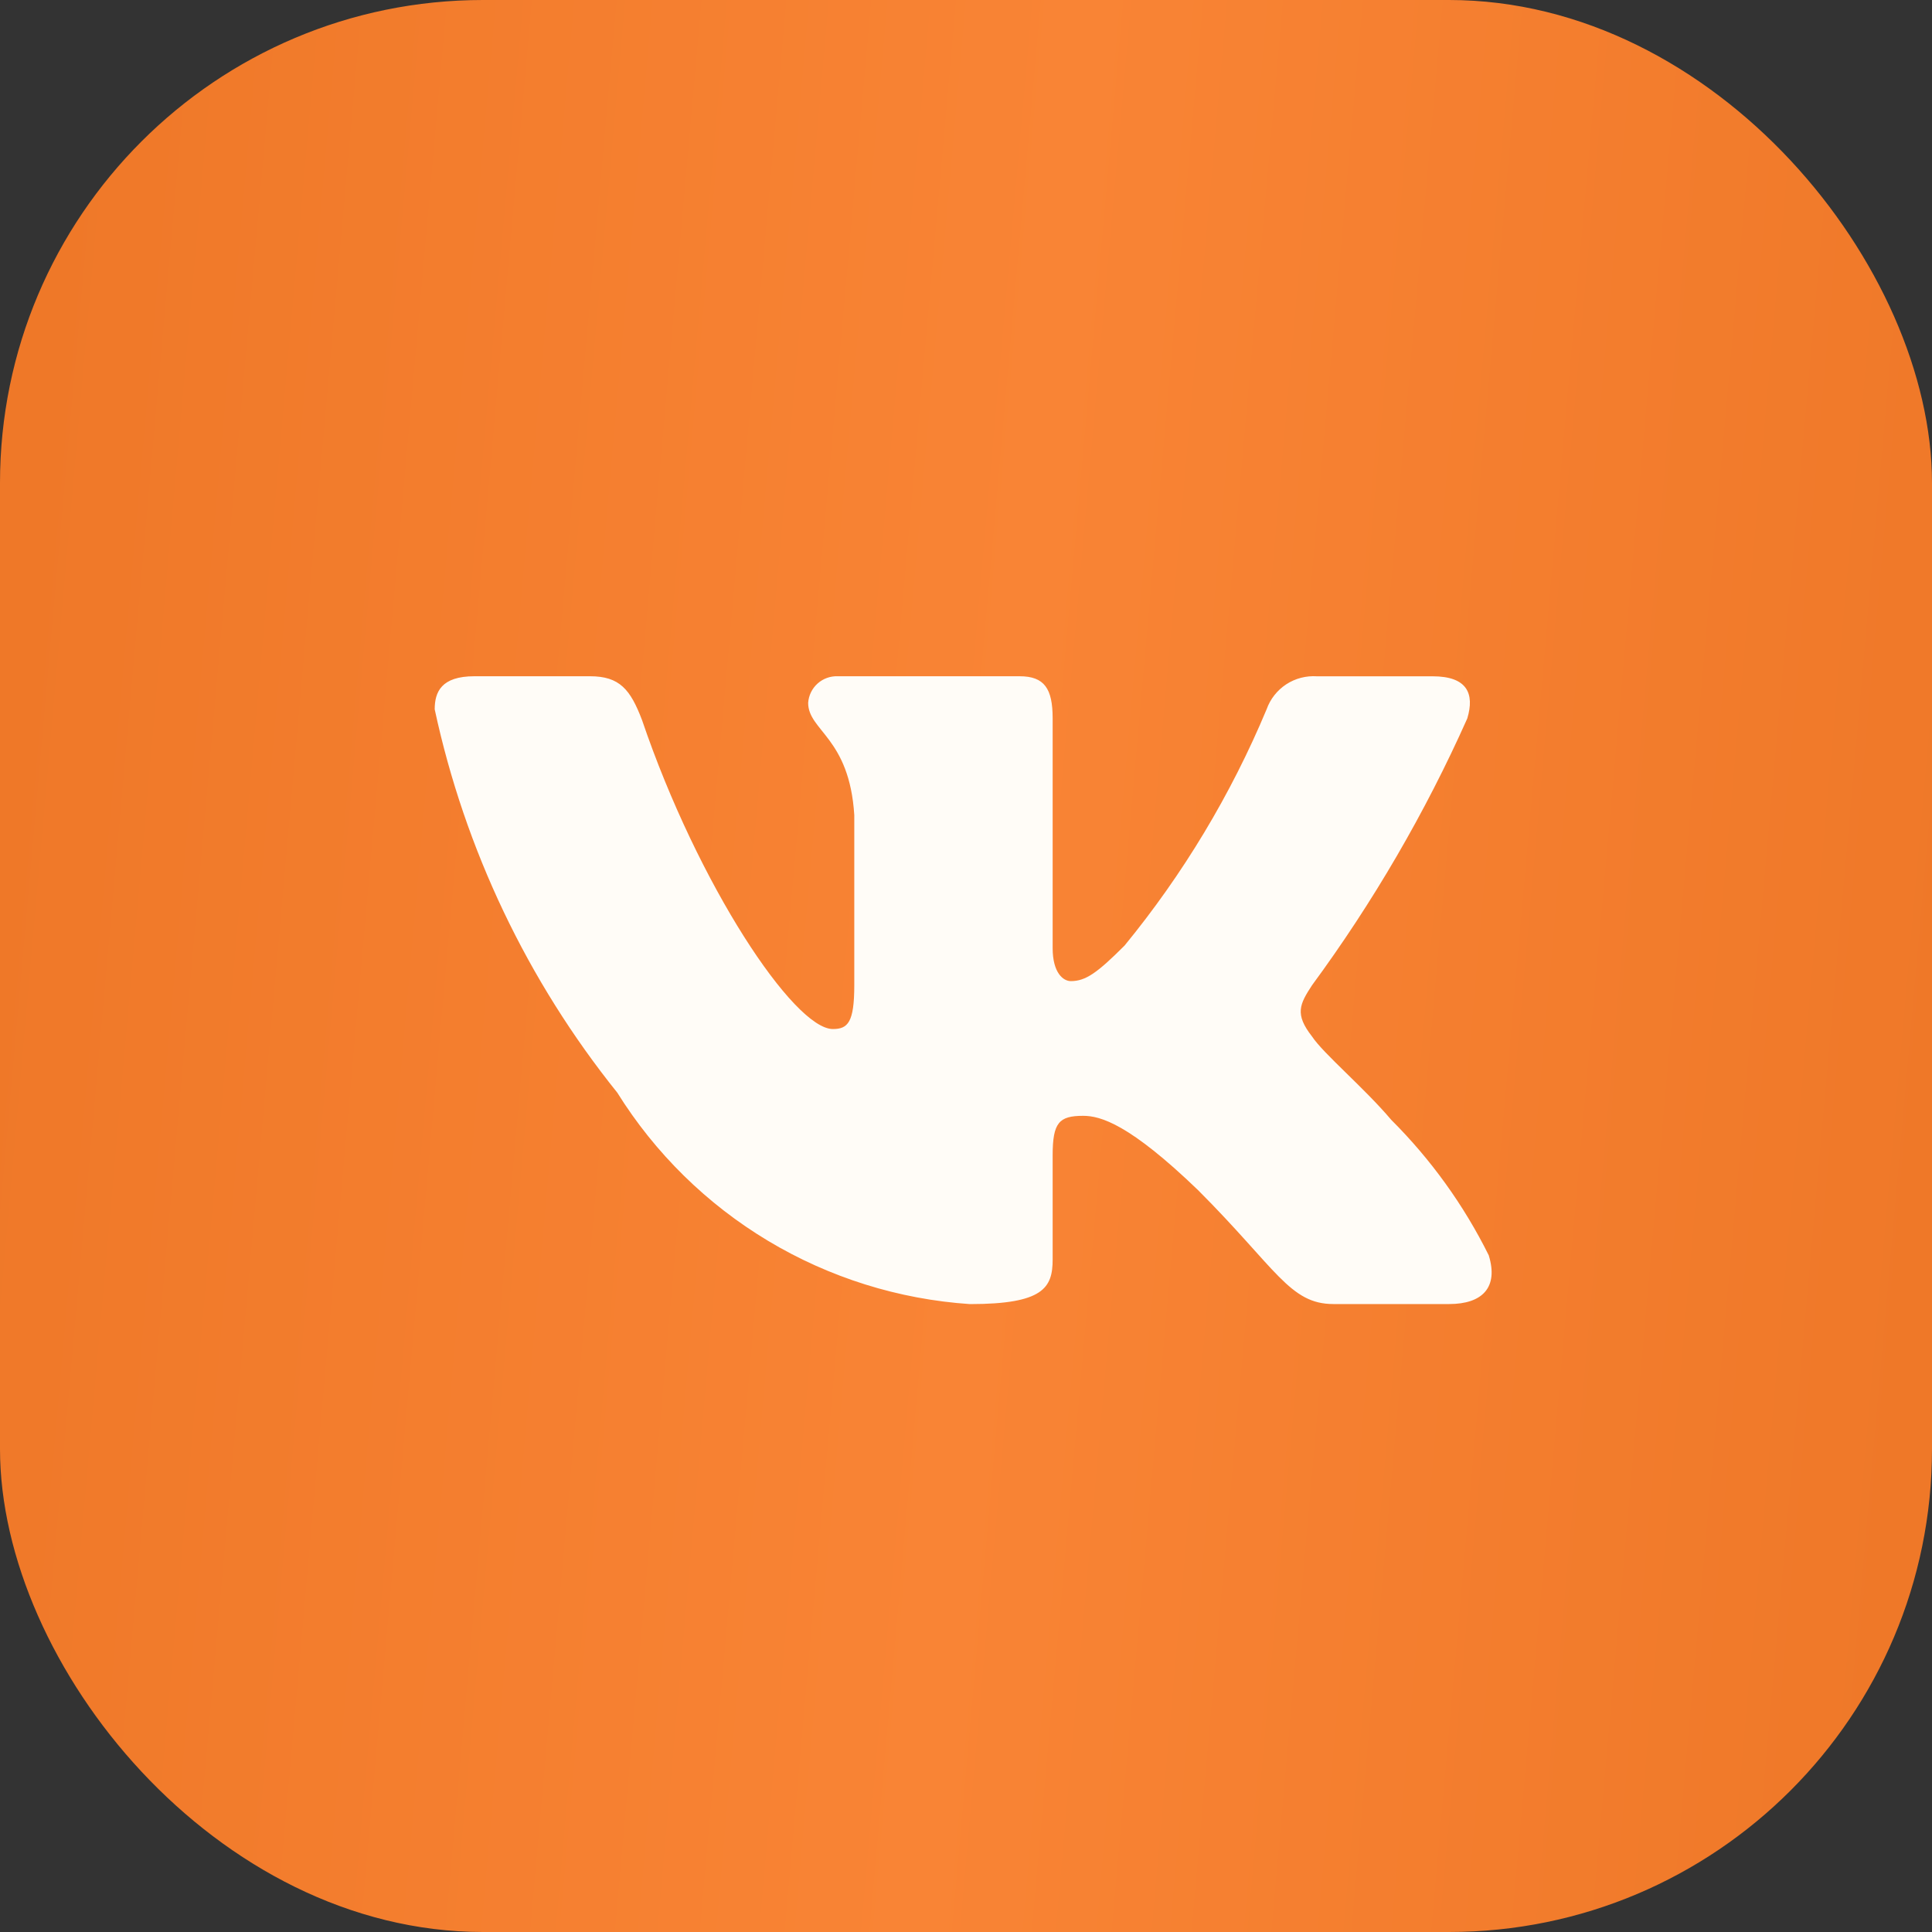 <?xml version="1.0" encoding="UTF-8"?> <svg xmlns="http://www.w3.org/2000/svg" width="40" height="40" viewBox="0 0 40 40" fill="none"><rect x="0" y="0" width="40" height="40" fill="#333333" stroke="none"/><rect width="40" height="40" rx="10" fill="url(#paint0_linear_335_9197)"></rect><path d="M30.003 26.999H27.608C26.701 26.999 26.428 26.265 24.804 24.64C23.384 23.272 22.785 23.102 22.426 23.102C21.929 23.102 21.794 23.238 21.794 23.922V26.076C21.794 26.659 21.605 27 20.082 27C18.605 26.901 17.173 26.452 15.903 25.691C14.634 24.93 13.563 23.878 12.78 22.622C10.92 20.306 9.625 17.589 9 14.686C9 14.327 9.136 14.001 9.821 14.001H12.215C12.83 14.001 13.052 14.275 13.293 14.909C14.456 18.329 16.439 21.305 17.244 21.305C17.553 21.305 17.687 21.169 17.687 20.399V16.875C17.586 15.268 16.732 15.132 16.732 14.551C16.743 14.397 16.813 14.254 16.928 14.151C17.042 14.049 17.192 13.995 17.346 14.001H21.109C21.624 14.001 21.794 14.258 21.794 14.873V19.629C21.794 20.143 22.014 20.313 22.17 20.313C22.478 20.313 22.716 20.143 23.282 19.578C24.495 18.098 25.486 16.45 26.224 14.685C26.299 14.473 26.442 14.292 26.63 14.168C26.818 14.045 27.042 13.987 27.266 14.002H29.661C30.379 14.002 30.532 14.362 30.379 14.874C29.508 16.825 28.43 18.677 27.164 20.399C26.906 20.793 26.803 20.997 27.164 21.459C27.402 21.818 28.242 22.52 28.805 23.186C29.627 24.006 30.308 24.953 30.823 25.99C31.029 26.658 30.687 26.999 30.003 26.999Z" fill="#FFFCF7"></path><defs><linearGradient id="paint0_linear_335_9197" x1="0.415" y1="10.444" x2="41.039" y2="14.05" gradientUnits="userSpaceOnUse"><stop stop-color="#EF7828"></stop><stop offset="0.515" stop-color="#F98435"></stop><stop offset="1" stop-color="#EF7828"></stop></linearGradient></defs></svg> 